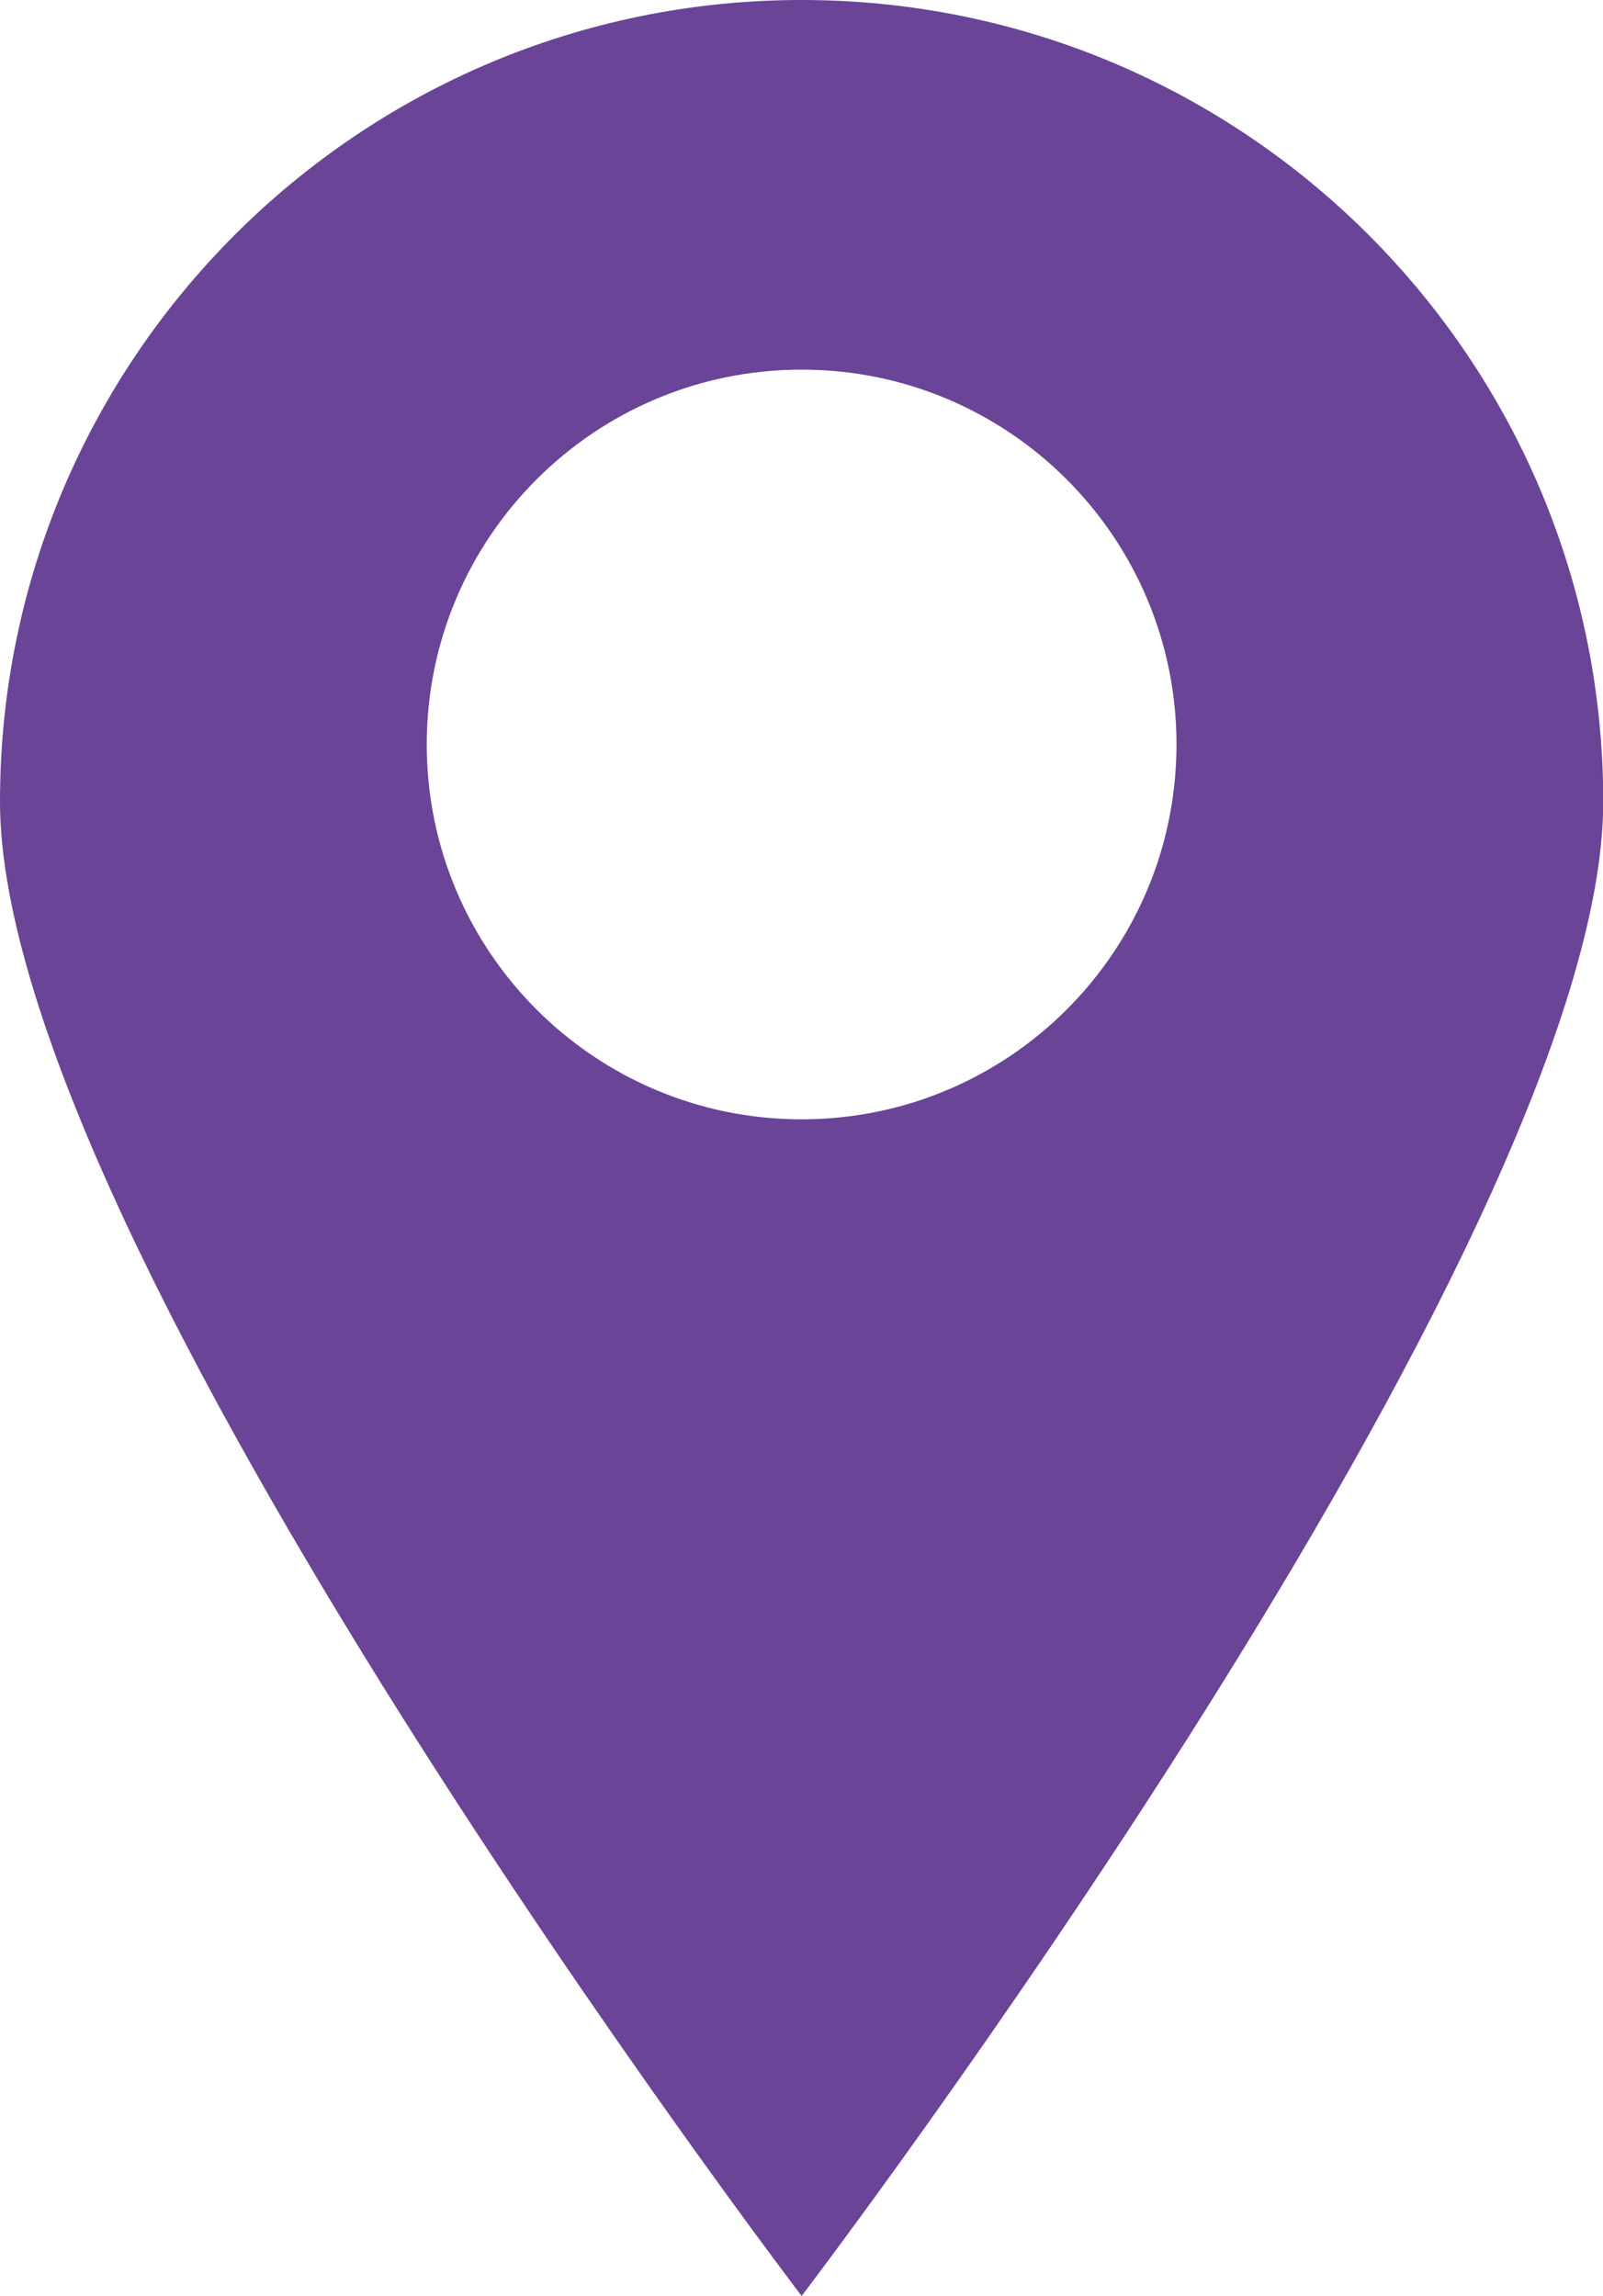 <?xml version="1.0" encoding="UTF-8"?>
<svg id="_レイヤー_1" data-name="レイヤー 1" xmlns="http://www.w3.org/2000/svg" viewBox="0 0 64.57 92.48">
  <defs>
    <style>
      .cls-1 {
        fill: #6a4497;
      }
    </style>
  </defs>
  <path class="cls-1" d="M32.29,0C14.46,0,0,14.46,0,32.29s32.29,60.2,32.29,60.2c0,0,32.29-42.36,32.29-60.2S50.12,0,32.29,0Zm0,45.09c-8.34,0-15.1-6.76-15.1-15.1s6.76-15.1,15.1-15.1,15.1,6.76,15.1,15.1-6.76,15.1-15.1,15.1Z"/>
</svg>